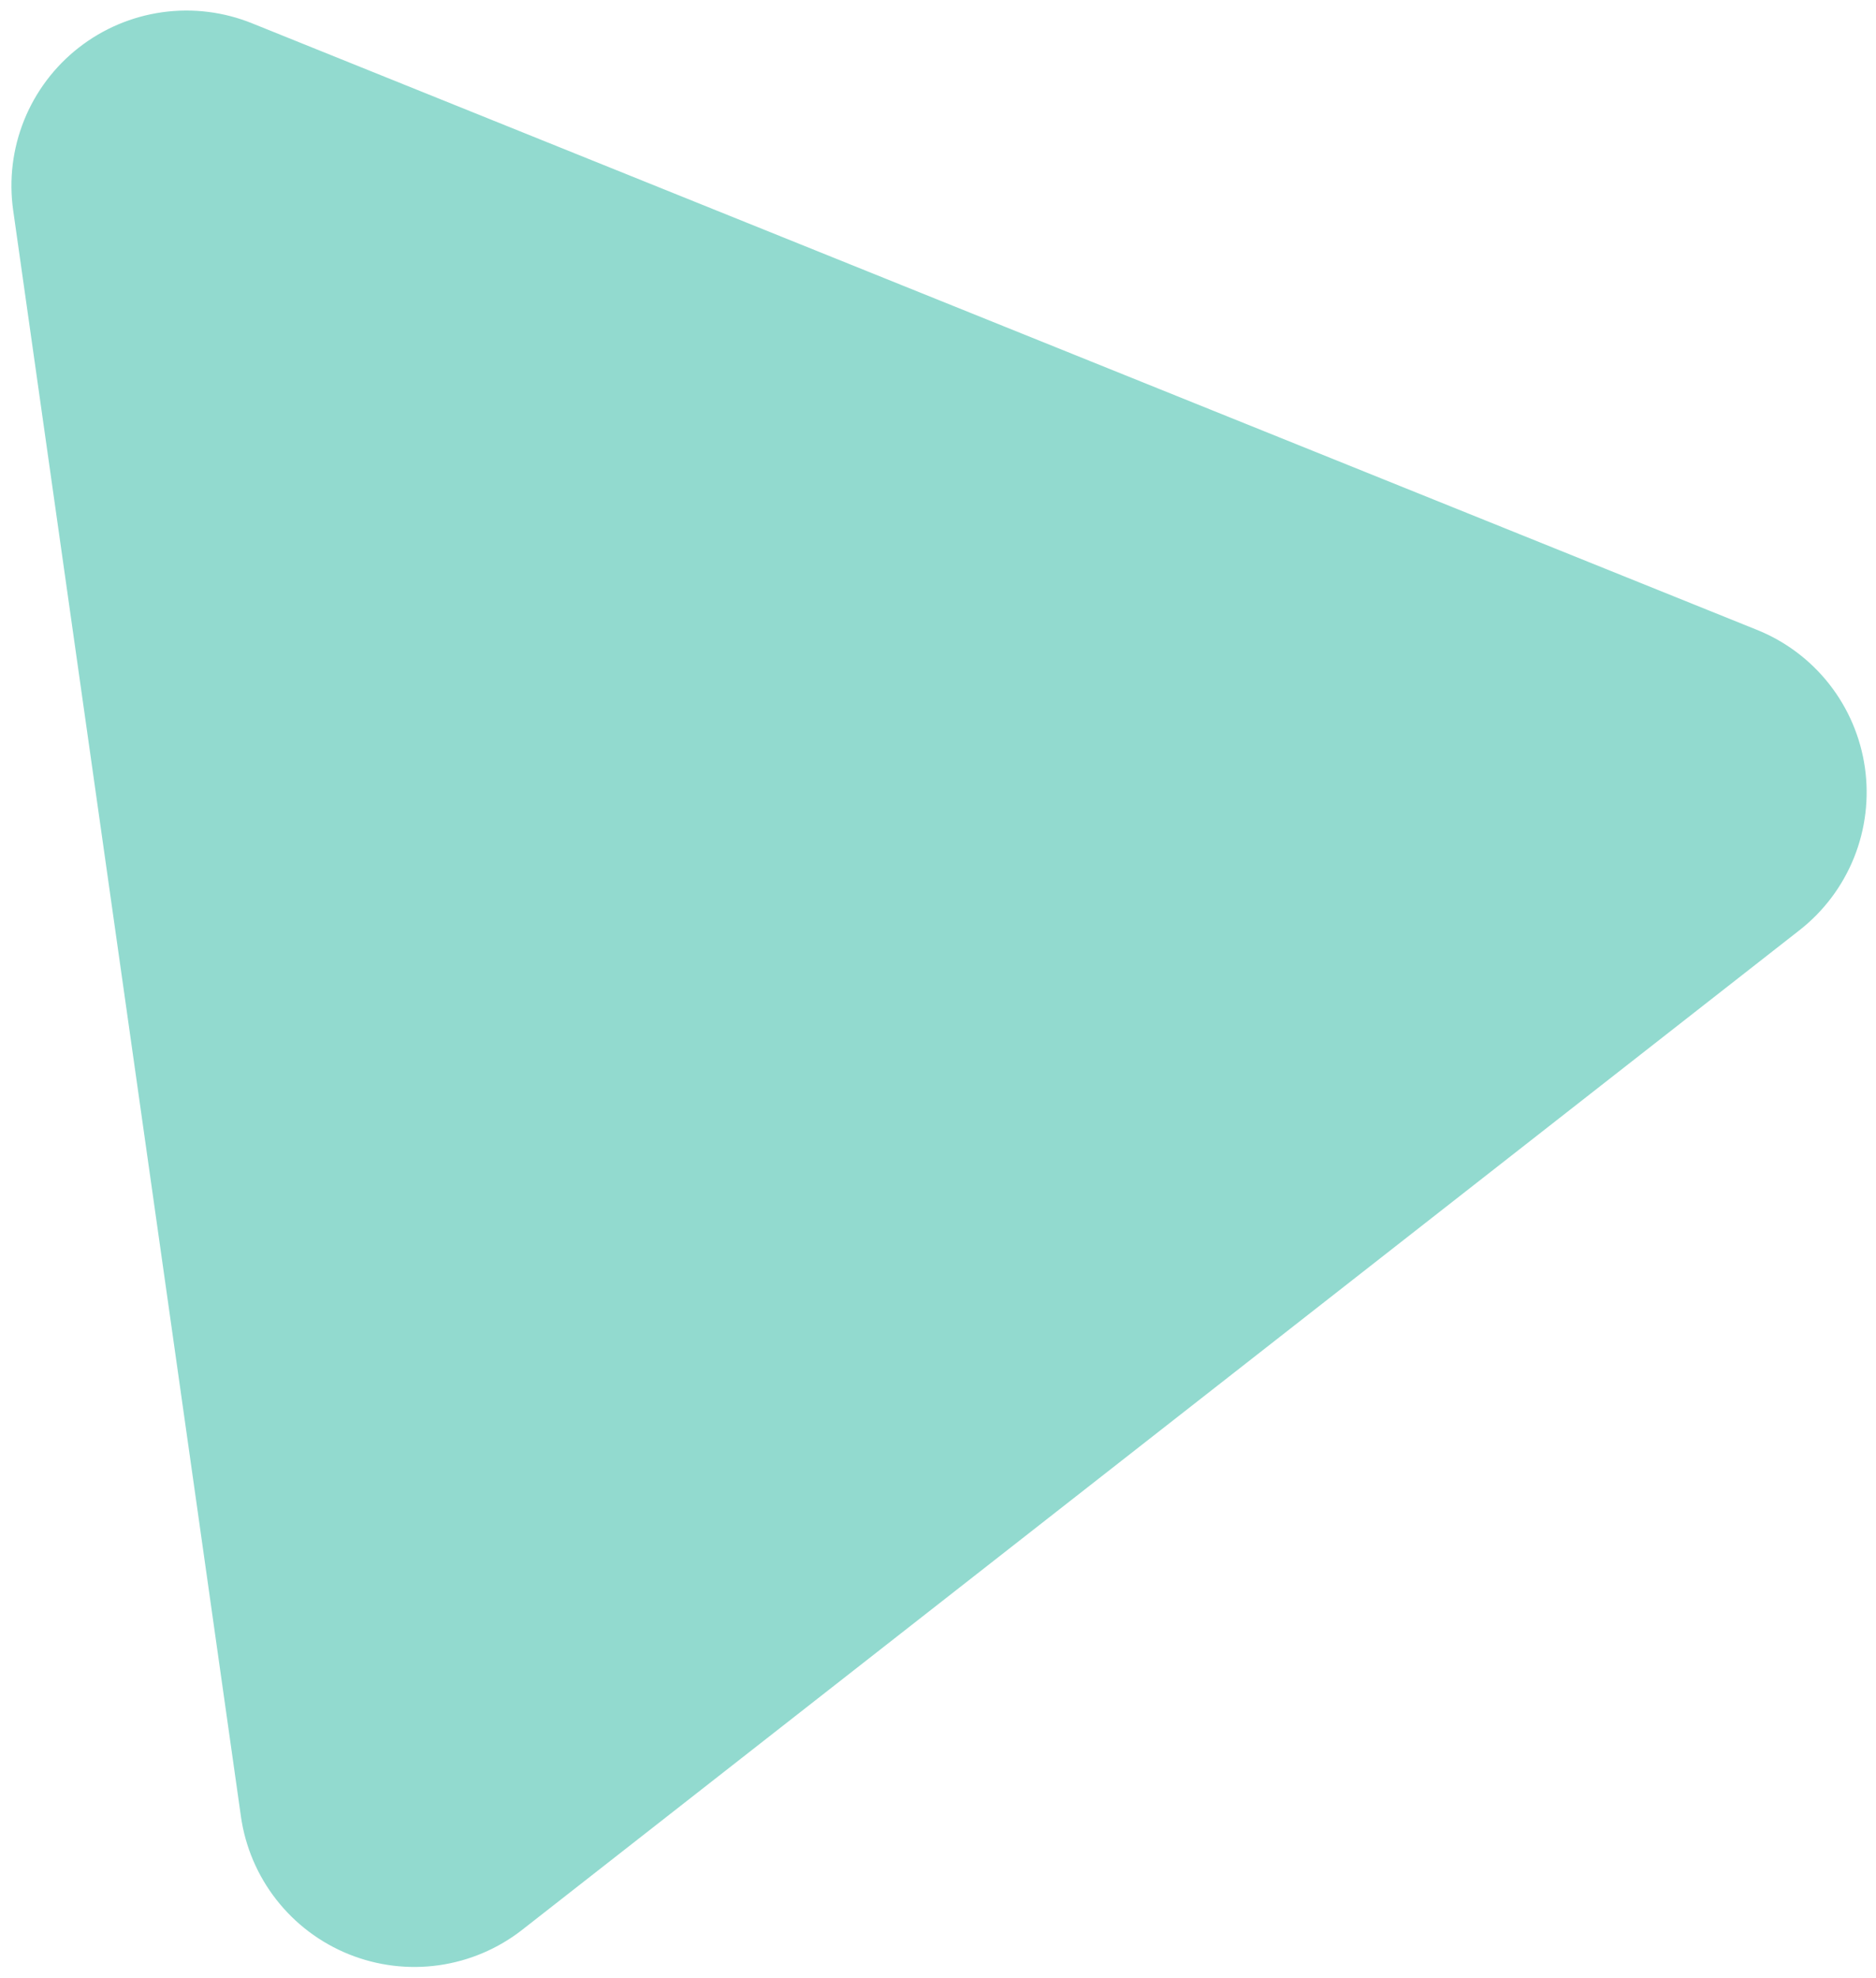 <svg width="148" height="156" viewBox="0 0 148 156" fill="none" xmlns="http://www.w3.org/2000/svg">
<path d="M79.211 25.741L138.574 49.659C140.829 50.559 142.807 52.038 144.308 53.947C145.809 55.856 146.78 58.127 147.124 60.531C147.467 62.934 147.171 65.386 146.265 67.639C145.358 69.892 143.874 71.866 141.961 73.362L91.583 112.77L41.202 152.188C39.292 153.682 37.022 154.647 34.621 154.986C32.22 155.325 29.773 155.026 27.523 154.12C25.274 153.214 23.303 151.732 21.808 149.823C20.313 147.914 19.346 145.646 19.006 143.245L10.024 79.909L1.039 16.583C0.698 14.179 0.997 11.727 1.905 9.475C2.814 7.223 4.3 5.251 6.214 3.757C8.128 2.262 10.402 1.299 12.808 0.964C15.213 0.629 17.664 0.935 19.913 1.849L79.211 25.741Z" fill="#92DACF"/>
</svg>
